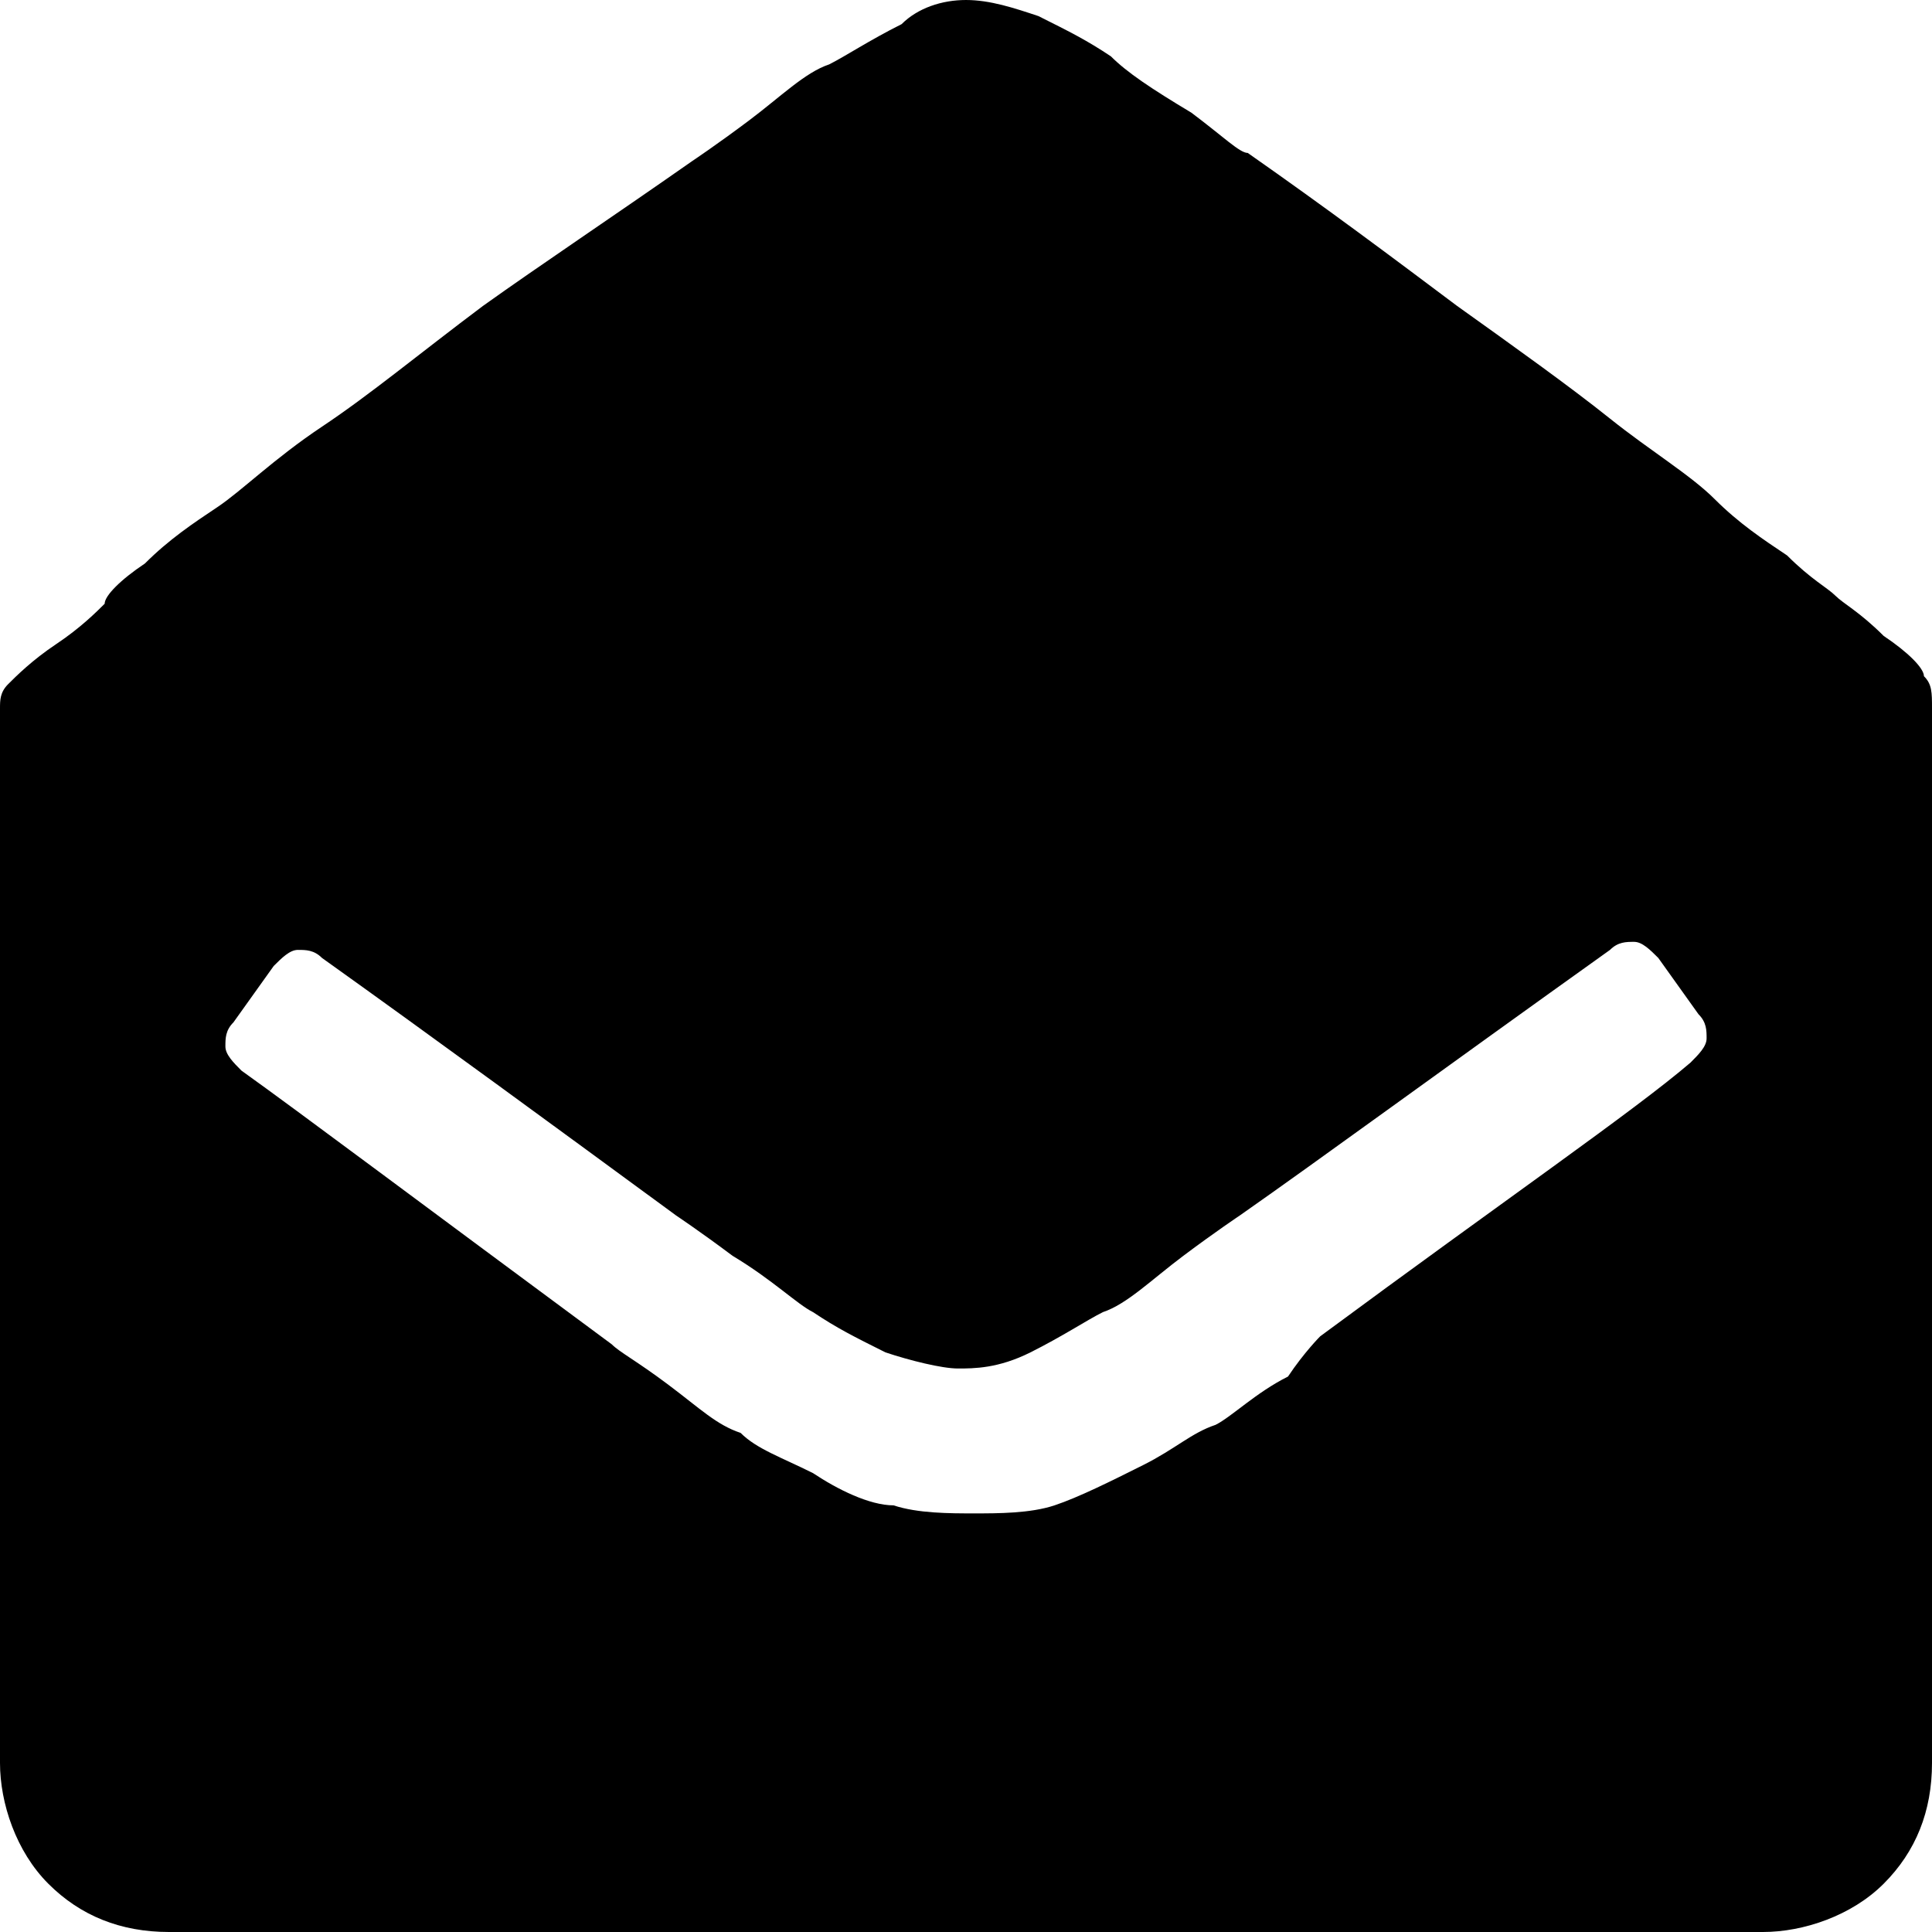 <svg xmlns="http://www.w3.org/2000/svg" xmlns:xlink="http://www.w3.org/1999/xlink" id="Layer_1" x="0px" y="0px" viewBox="0 0 24 24" style="enable-background:new 0 0 24 24;" xml:space="preserve"><style type="text/css">	.st0{clip-path:url(#SVGID_00000183212180517290728360000000721379211667540356_);}</style><g>	<defs>		<rect id="SVGID_1_" width="24" height="24"></rect>	</defs>	<clipPath id="SVGID_00000152225594275292424880000012145153291971633085_">		<use xlink:href="#SVGID_1_" style="overflow:visible;"></use>	</clipPath>	<g style="clip-path:url(#SVGID_00000152225594275292424880000012145153291971633085_);">		<path d="M24,8.8v13.1c0,0.6-0.2,1.1-0.6,1.5C23,23.8,22.4,24,21.9,24H2.1c-0.6,0-1.1-0.2-1.5-0.6C0.2,23,0,22.4,0,21.9V8.8   c0-0.1,0-0.2,0.1-0.3C0.2,8.4,0.4,8.2,0.7,8c0.3-0.2,0.5-0.4,0.6-0.5C1.3,7.4,1.5,7.2,1.8,7c0.3-0.3,0.6-0.5,0.9-0.7   s0.7-0.6,1.3-1C4.6,4.9,5.2,4.4,6,3.8C6.7,3.3,7.6,2.7,8.6,2c0,0,0.3-0.2,0.7-0.5c0.4-0.3,0.7-0.6,1-0.7c0.2-0.1,0.5-0.3,0.9-0.5   C11.4,0.1,11.7,0,12,0s0.6,0.1,0.9,0.2c0.4,0.2,0.6,0.3,0.9,0.5c0.2,0.2,0.5,0.4,1,0.7c0.4,0.3,0.6,0.5,0.7,0.5   c1,0.7,1.8,1.3,2.6,1.9c0.7,0.5,1.4,1,1.9,1.4c0.5,0.4,1,0.7,1.3,1s0.6,0.5,0.9,0.7c0.3,0.3,0.5,0.4,0.6,0.5   c0.1,0.1,0.3,0.2,0.6,0.5c0.3,0.2,0.5,0.4,0.5,0.5C24,8.5,24,8.6,24,8.8z M16.4,16.6c2.3-1.7,3.9-2.8,4.6-3.4   c0.1-0.1,0.2-0.2,0.2-0.3c0-0.1,0-0.2-0.1-0.3l-0.5-0.7c-0.1-0.1-0.2-0.2-0.3-0.2c-0.1,0-0.2,0-0.3,0.1c-2.1,1.5-3.6,2.6-4.6,3.3   c0,0-0.3,0.2-0.7,0.5c-0.4,0.3-0.7,0.6-1,0.7c-0.2,0.1-0.5,0.3-0.9,0.5c-0.4,0.2-0.7,0.2-0.9,0.2s-0.6-0.1-0.9-0.2   c-0.4-0.2-0.6-0.3-0.9-0.5c-0.2-0.1-0.5-0.4-1-0.7c-0.4-0.3-0.7-0.5-0.7-0.5C6.9,14,5.4,12.9,4,11.9c-0.1-0.1-0.2-0.1-0.3-0.1   s-0.2,0.1-0.3,0.2l-0.5,0.7c-0.1,0.1-0.1,0.2-0.1,0.3c0,0.1,0.1,0.2,0.2,0.3c0.7,0.5,2.3,1.7,4.6,3.4c0.1,0.1,0.3,0.2,0.7,0.5   c0.4,0.3,0.6,0.5,0.9,0.6c0.2,0.2,0.5,0.3,0.9,0.5c0.3,0.2,0.7,0.4,1,0.4c0.3,0.1,0.7,0.1,1,0.1s0.7,0,1-0.1   c0.3-0.1,0.7-0.3,1.1-0.5c0.4-0.2,0.6-0.4,0.9-0.5c0.2-0.1,0.5-0.4,0.9-0.6C16.2,16.8,16.4,16.6,16.4,16.6z"></path>	</g></g></svg>